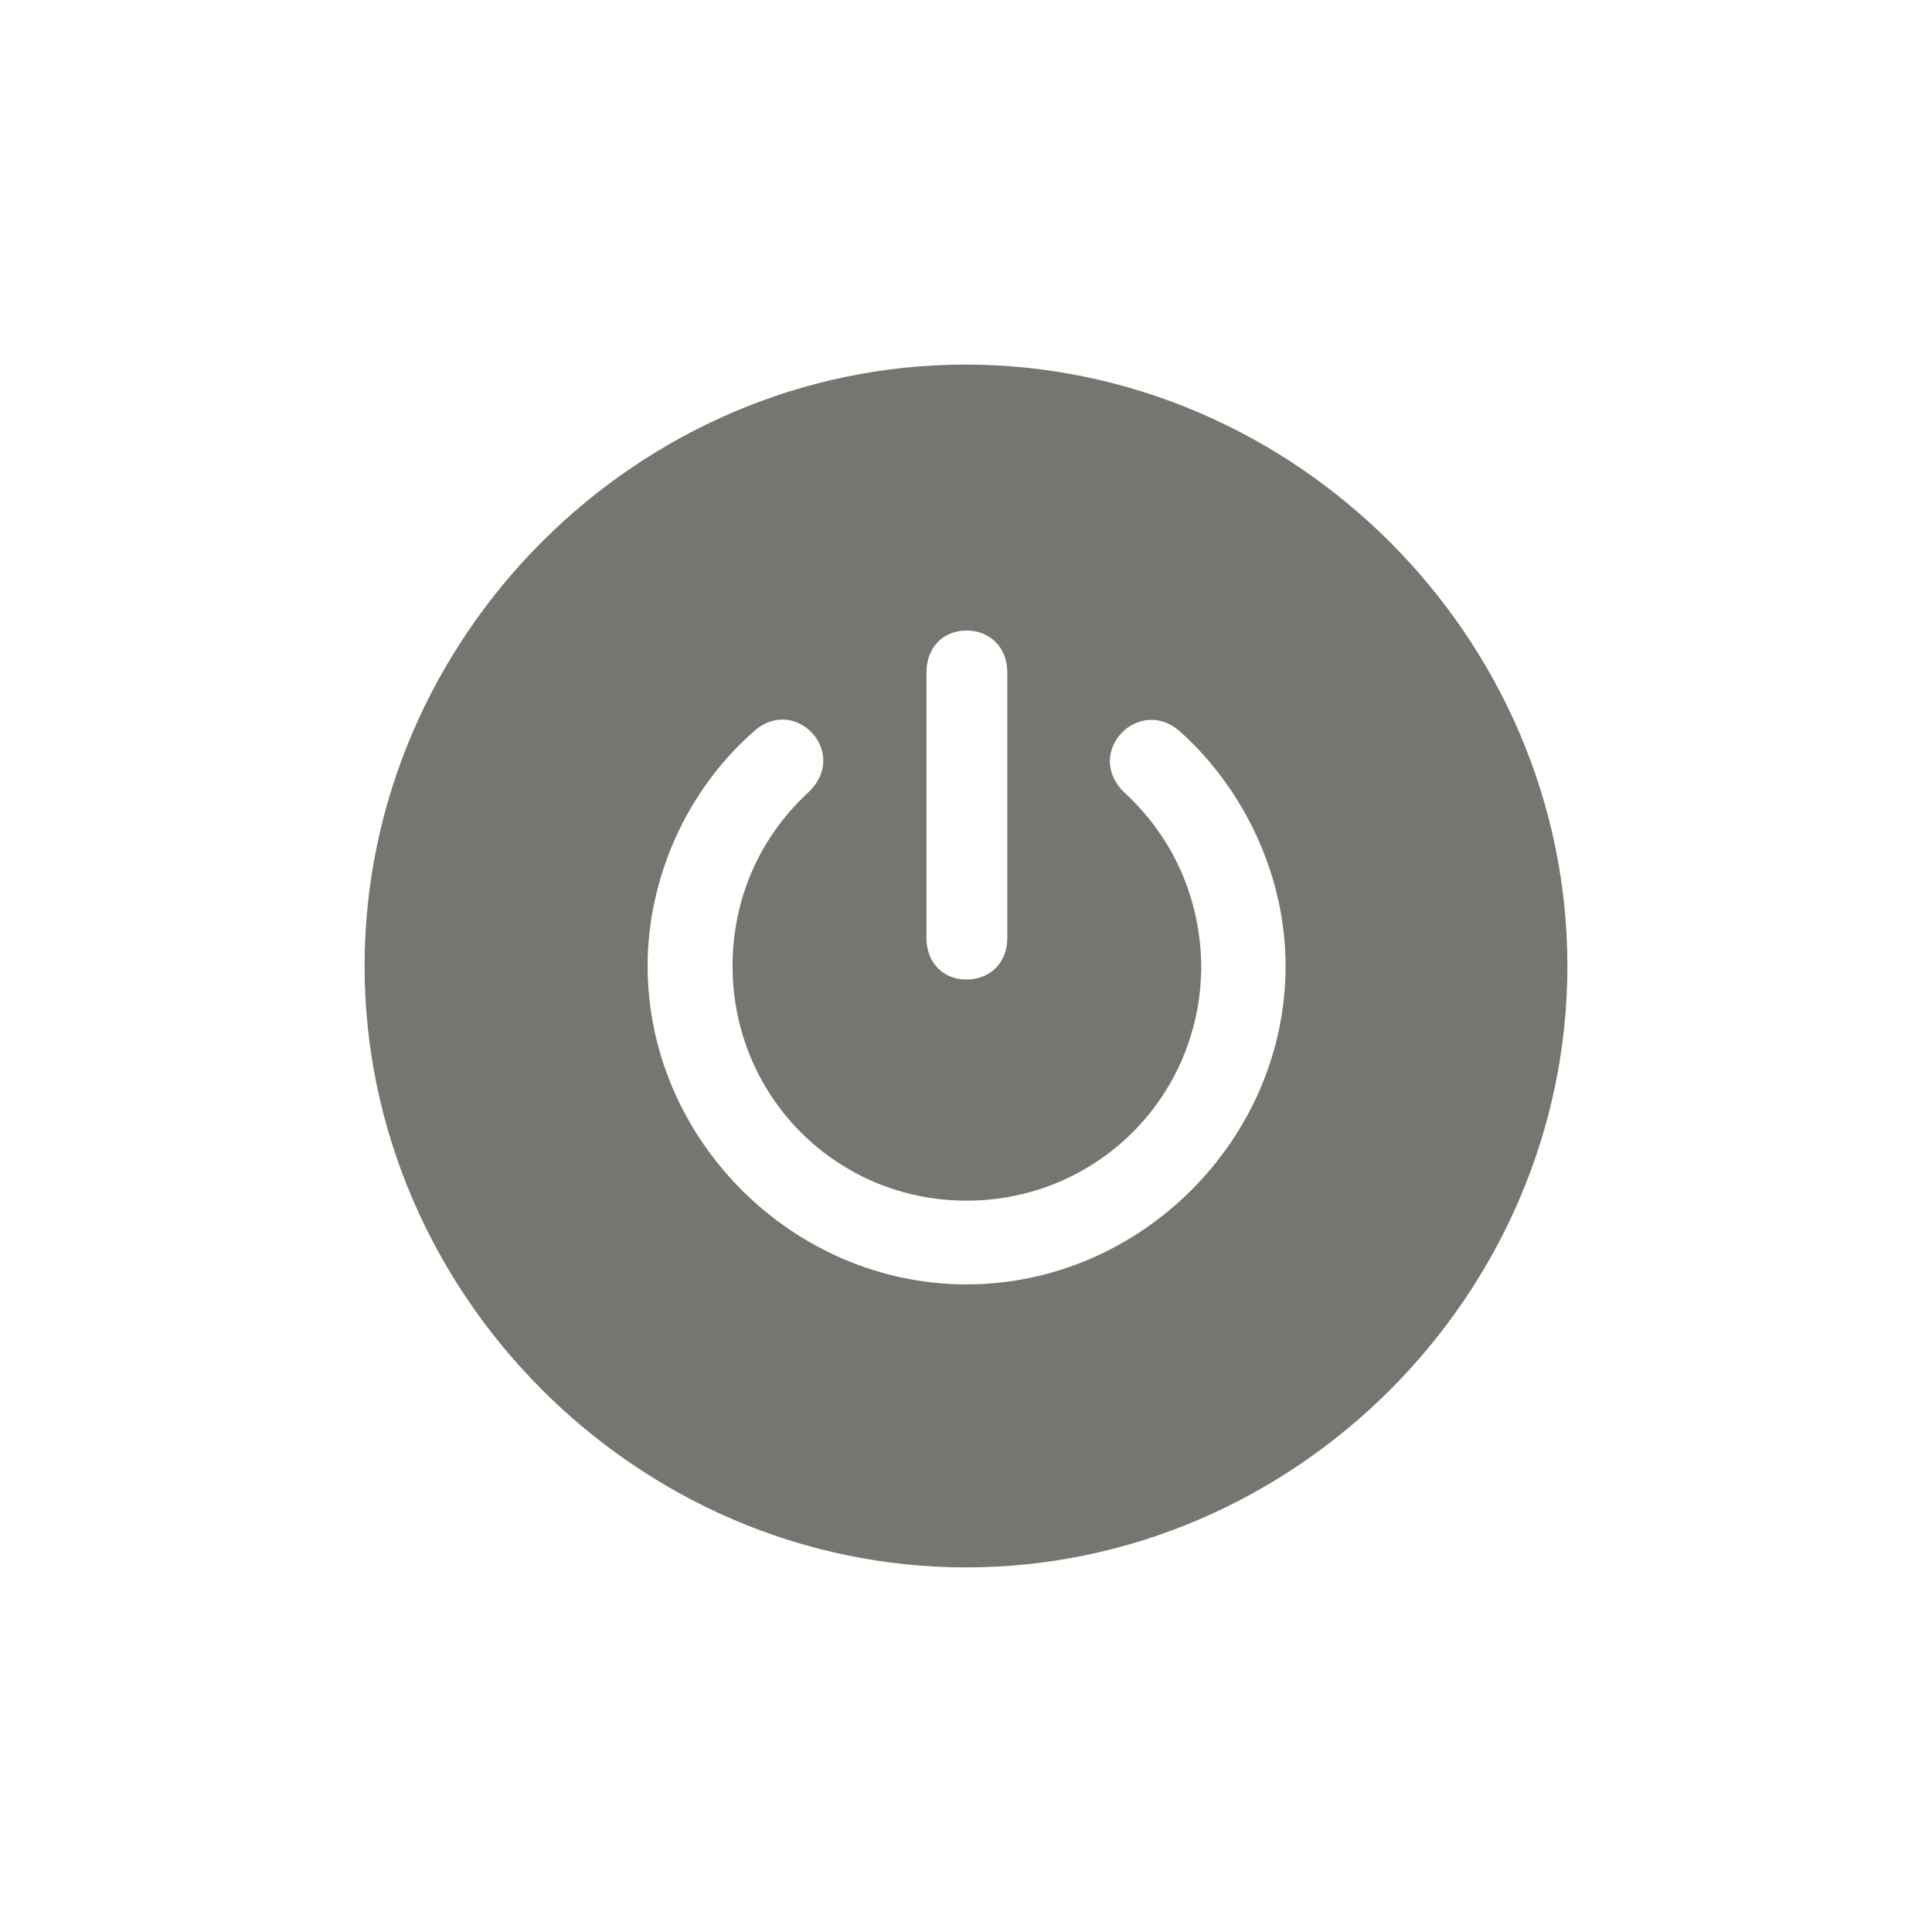 <svg width="24" height="24" viewBox="0 0 24 24" fill="none" xmlns="http://www.w3.org/2000/svg">
<path d="M12 19.471C7.92 19.471 4.529 16.08 4.529 12C4.529 7.913 7.913 4.529 11.993 4.529C16.08 4.529 19.471 7.913 19.471 12C19.471 16.08 16.087 19.471 12 19.471ZM12.007 12.168C12.3 12.168 12.513 11.956 12.513 11.656V8.353C12.513 8.045 12.3 7.833 12.007 7.833C11.714 7.833 11.509 8.045 11.509 8.353V11.656C11.509 11.956 11.714 12.168 12.007 12.168ZM12.007 15.955C14.168 15.955 15.97 14.153 15.97 12C15.97 10.916 15.486 9.839 14.673 9.1C14.153 8.616 13.443 9.356 13.977 9.854C14.571 10.403 14.915 11.165 14.922 12C14.922 13.619 13.626 14.915 12.007 14.915C10.389 14.915 9.1 13.619 9.1 12C9.1 11.165 9.437 10.403 10.037 9.847C10.572 9.349 9.861 8.609 9.349 9.1C8.528 9.825 8.045 10.909 8.045 12C8.045 14.153 9.847 15.955 12.007 15.955Z" fill="#767671"/>
</svg>
